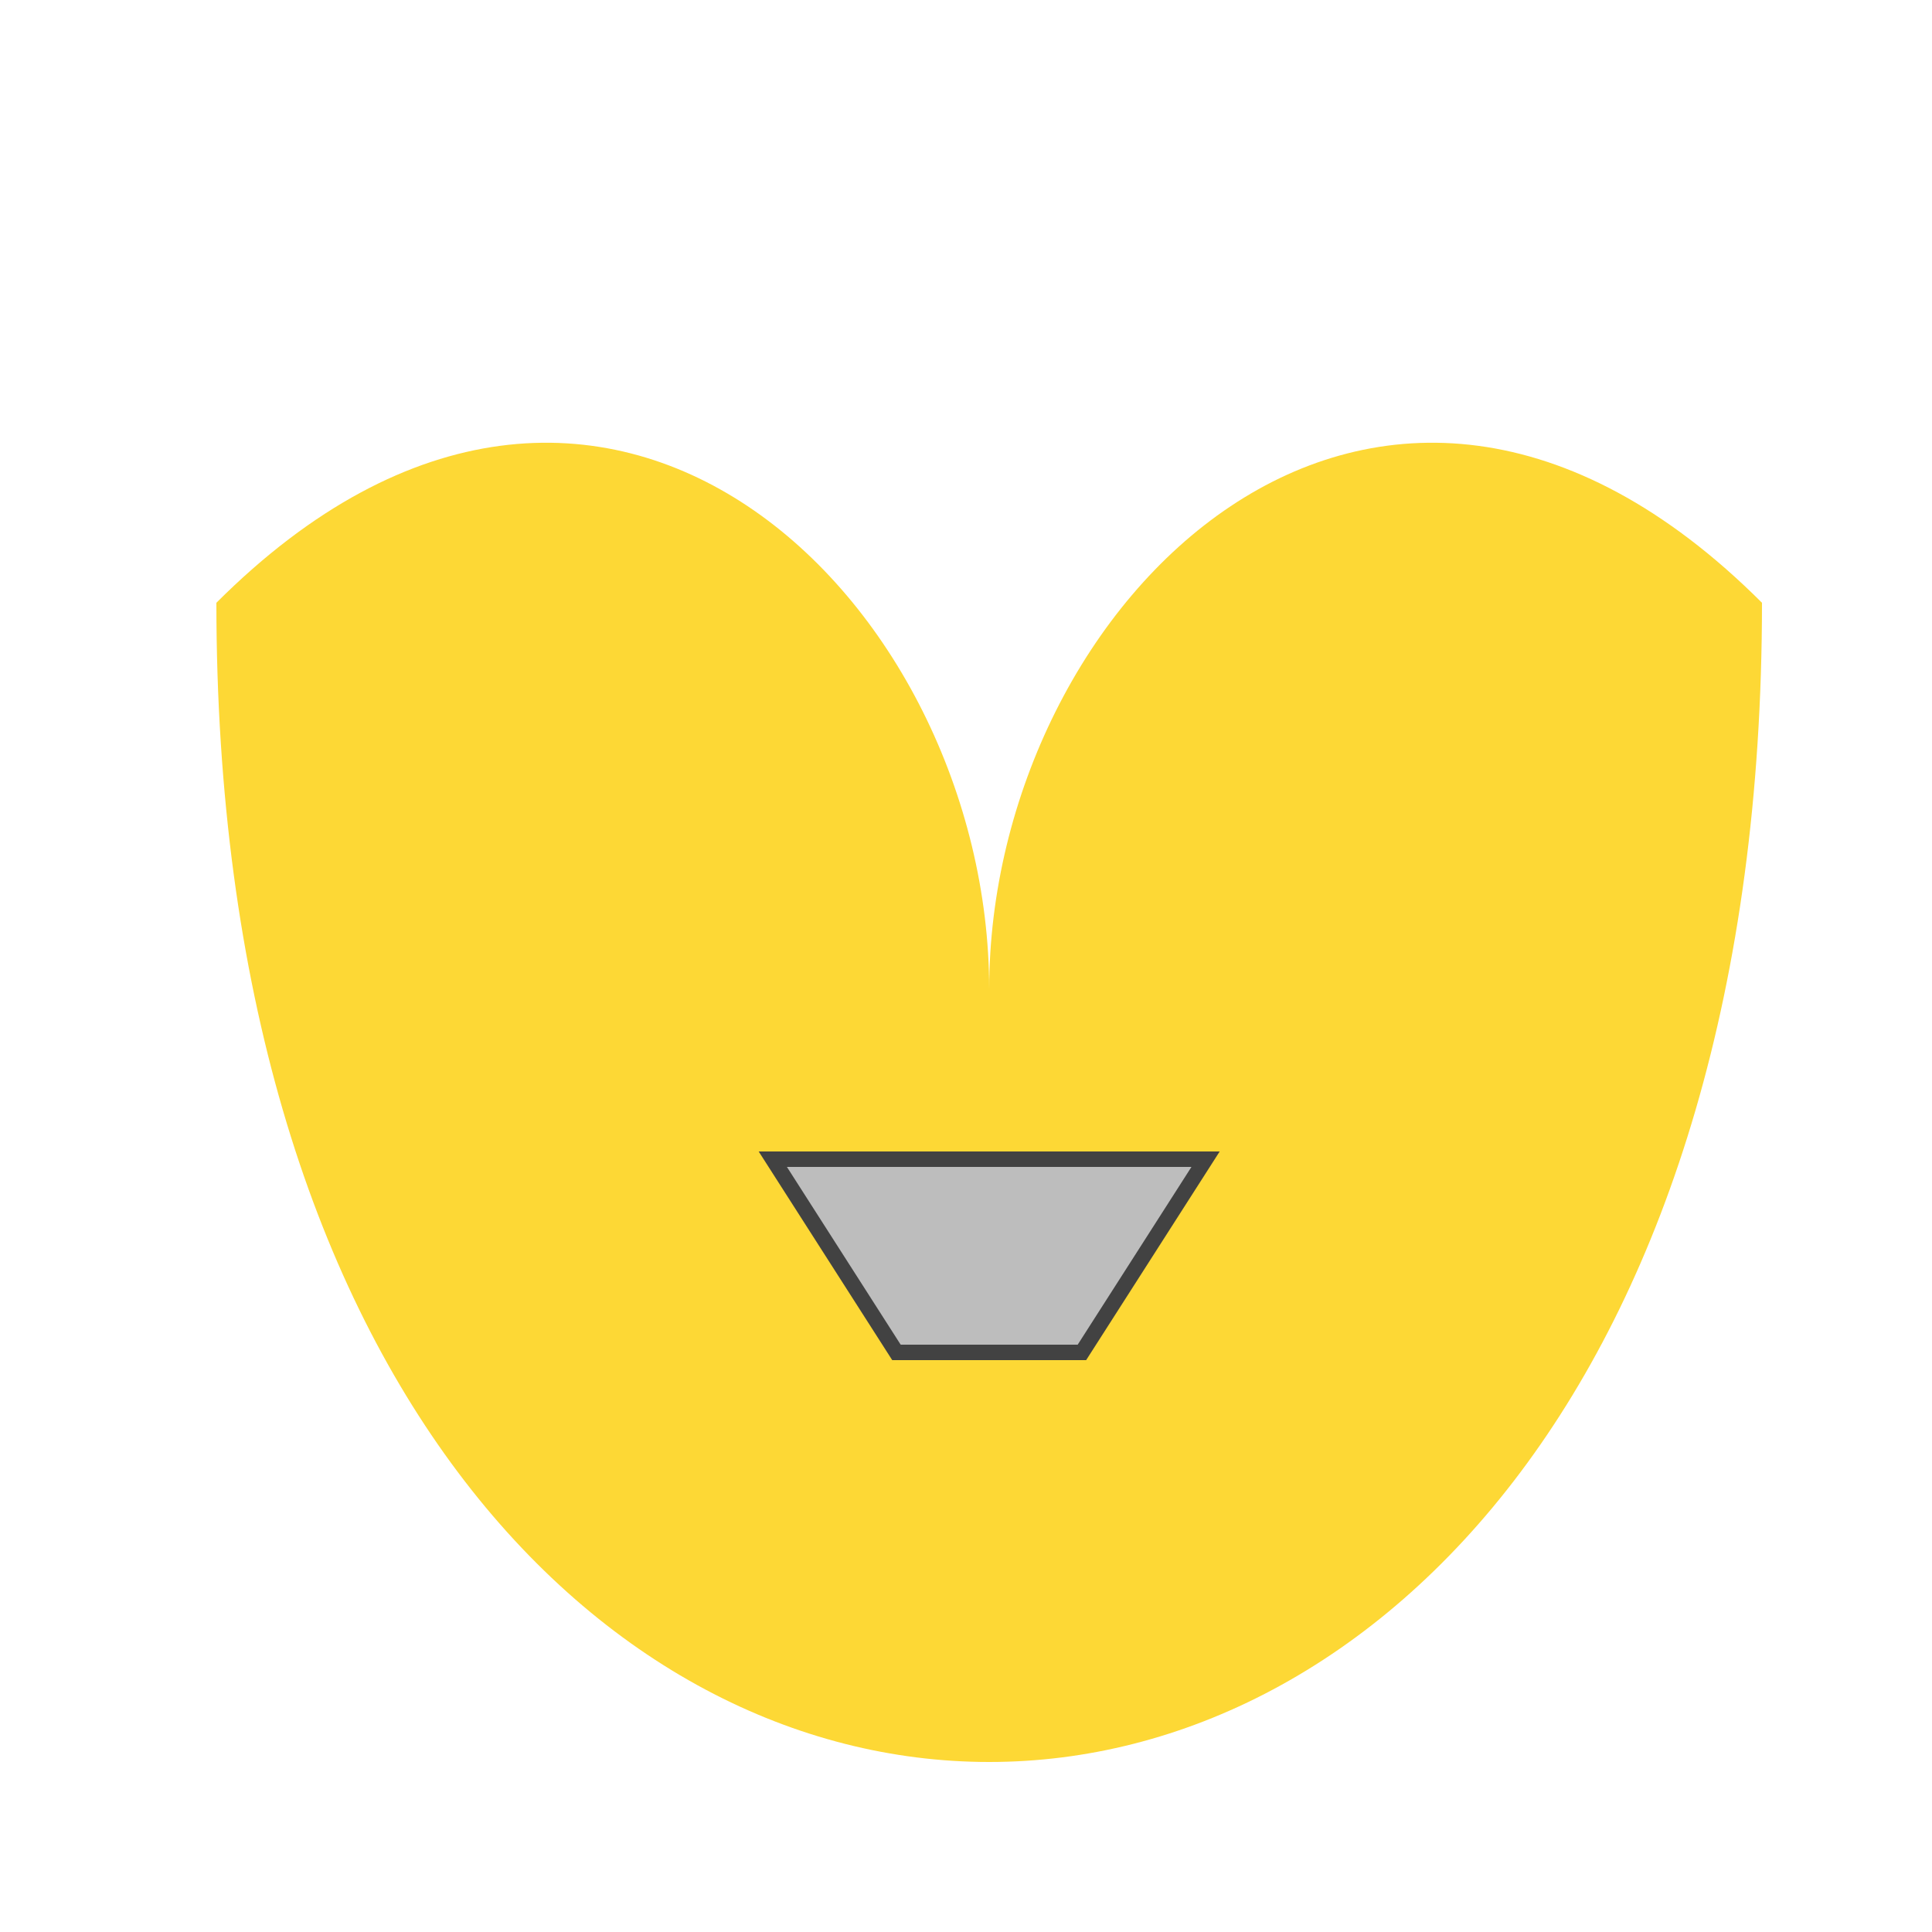 <!--

Generated by DrawGPT.
Free, open source, AI generated images in SVG, PNG, and HTML Canvas format.
https://drawgpt.ai

Created: 2023-09-26T05:18:59.325Z
Link: https://drawgpt.ai/prompt/26452/

-->
<svg xmlns="http://www.w3.org/2000/svg" xmlns:xlink="http://www.w3.org/1999/xlink" width="500" height="500"><defs/><g><path fill="#FDD835" stroke="none" paint-order="stroke fill markers" d=" M 256 256 C 256 156 156 56 56 156 C 56 356 156 456 256 456 C 356 456 456 356 456 156 C 356 56 256 156 256 256"/><path fill="#BDBDBD" stroke="#424242" paint-order="fill stroke markers" d=" M 200 300 L 312 300 L 280 350 L 232 350 Z" stroke-miterlimit="10" stroke-width="4" stroke-dasharray=""/></g></svg>